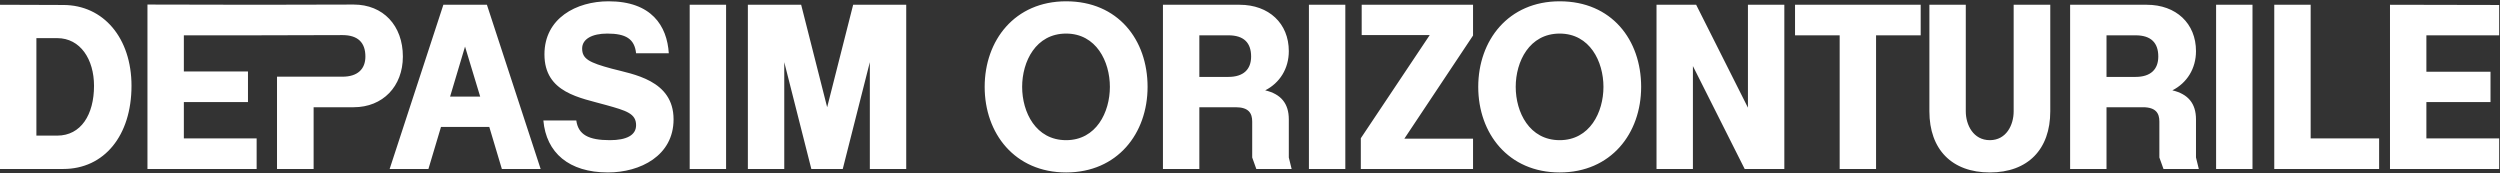 <svg width="1154" height="80" viewBox="0 0 1154 80" fill="none" xmlns="http://www.w3.org/2000/svg">
<rect x="0" y="0" width="1154" height="80" fill="#333333" stroke="none"/>
<path d="M29.2 78H7.45058e-08V2.2L29.2 2.3C47.8 2.3 60.7 17.6 60.7 39.6C60.7 62.6 48.1 78 29.2 78ZM43.4 39.6C43.4 27.4 37.1 17.6 26.4 17.6H16.8V62.6H26.4C37.4 62.6 43.4 52.9 43.4 39.6ZM68.066 78V2.1L118.466 2.2L163.266 2.1C176.866 2.1 185.966 11.8 185.966 26.1C185.966 39.9 176.666 49.5 163.266 49.5H144.766V78H127.866V35.4H158.066C165.066 35.4 168.666 31.9 168.666 26.1C168.666 19.7 165.266 16.2 158.066 16.2L118.466 16.3H84.866V33H114.466V47.1H84.866V63.9H118.466V78H68.066ZM197.759 78H179.859L204.659 2.2H224.759L249.559 78H231.659L225.859 58.6H203.559L197.759 78ZM214.659 21.5L207.759 44.6H221.659L214.659 21.5ZM282.418 31.7C292.118 34.3 310.918 36.9 310.918 55.1C310.918 71.9 295.518 79.6 280.618 79.6C262.618 79.6 252.118 70.5 250.818 55.6H266.018C266.918 62.2 271.718 64.7 281.518 64.7C289.218 64.7 293.618 62.4 293.618 57.8C293.618 52.4 289.118 51.1 279.818 48.5C267.818 45.1 251.318 42.9 251.318 25.1C251.318 8.4 266.018 0.6 280.918 0.6C300.718 0.6 307.918 11.9 308.718 24.6H293.618C292.918 17.9 288.818 15.5 280.318 15.5C273.318 15.5 268.718 18 268.718 22.4C268.718 27.2 272.018 28.9 282.418 31.7ZM335.159 78H318.359V2.2H335.159V78ZM345.215 78V2.2H369.815L381.815 49.5L393.815 2.2H418.315V78H401.515V28.7L389.015 78H374.515L362.015 28.7V78H345.215ZM492.122 0.6C516.122 0.6 529.722 18.4 529.722 40.1C529.722 61.6 515.822 79.6 492.122 79.6C468.422 79.6 454.522 61.6 454.522 40.1C454.522 18.6 468.422 0.6 492.122 0.6ZM492.122 64.7C506.022 64.7 512.322 51.8 512.322 40.1C512.322 28.4 506.022 15.5 492.122 15.5C478.122 15.5 471.822 28.4 471.822 40.1C471.822 51.8 478.122 64.7 492.122 64.7ZM536.816 78V2.2H572.216C585.716 2.2 594.916 10.8 594.916 23.6C594.916 31.7 590.716 38.3 584.016 41.7C591.216 43.4 594.916 47.7 594.916 55.1V72.7L596.216 78H579.916L578.016 72.7V56.1C578.016 52.3 576.416 49.5 570.416 49.5H553.616V78H536.816ZM553.616 35.5H567.016C574.016 35.5 577.516 32 577.516 26.1C577.516 19.8 574.216 16.3 567.016 16.3H553.616V35.5ZM620.999 78H604.199V2.2H620.999V78ZM628.155 63.8L659.955 16.2H628.555V2.2H679.955V16.4L648.255 64H679.955V78H628.155V63.8ZM719.954 0.6C743.954 0.6 757.554 18.4 757.554 40.1C757.554 61.6 743.654 79.6 719.954 79.6C696.254 79.6 682.354 61.6 682.354 40.1C682.354 18.6 696.254 0.6 719.954 0.6ZM719.954 64.7C733.854 64.7 740.154 51.8 740.154 40.1C740.154 28.4 733.854 15.5 719.954 15.5C705.954 15.5 699.654 28.4 699.654 40.1C699.654 51.8 705.954 64.7 719.954 64.7ZM764.648 78V2.2H782.948L806.848 49.7V2.2H823.648V78H805.348L781.448 30.5V78H764.648ZM828.589 2.2H886.589V16.3H865.989V78H849.189V16.3H828.589V2.2ZM890.606 51.4V2.2H907.406V51.4C907.406 57.7 910.906 64.7 918.506 64.7C926.106 64.7 929.506 57.7 929.506 51.4V2.2H946.406V51.4C946.406 68.9 936.106 79.6 918.506 79.6C900.906 79.6 890.606 68.9 890.606 51.4ZM955.566 78V2.2H990.966C1004.47 2.2 1013.67 10.8 1013.67 23.6C1013.67 31.7 1009.47 38.3 1002.77 41.7C1009.97 43.4 1013.67 47.7 1013.67 55.1V72.7L1014.97 78H998.666L996.766 72.7V56.1C996.766 52.3 995.166 49.5 989.166 49.5H972.366V78H955.566ZM972.366 35.5H985.766C992.766 35.5 996.266 32 996.266 26.1C996.266 19.8 992.966 16.3 985.766 16.3H972.366V35.5ZM1039.75 78H1022.95V2.2H1039.75V78ZM1098.2 78H1049.8V2.2H1066.6V63.9H1098.2V78ZM1103.22 78V2.2L1153.62 2.3V16.3H1120.02V33.1H1149.62V47.1H1120.02V63.9H1153.62V78H1103.22Z" fill="white"/>
</svg>
